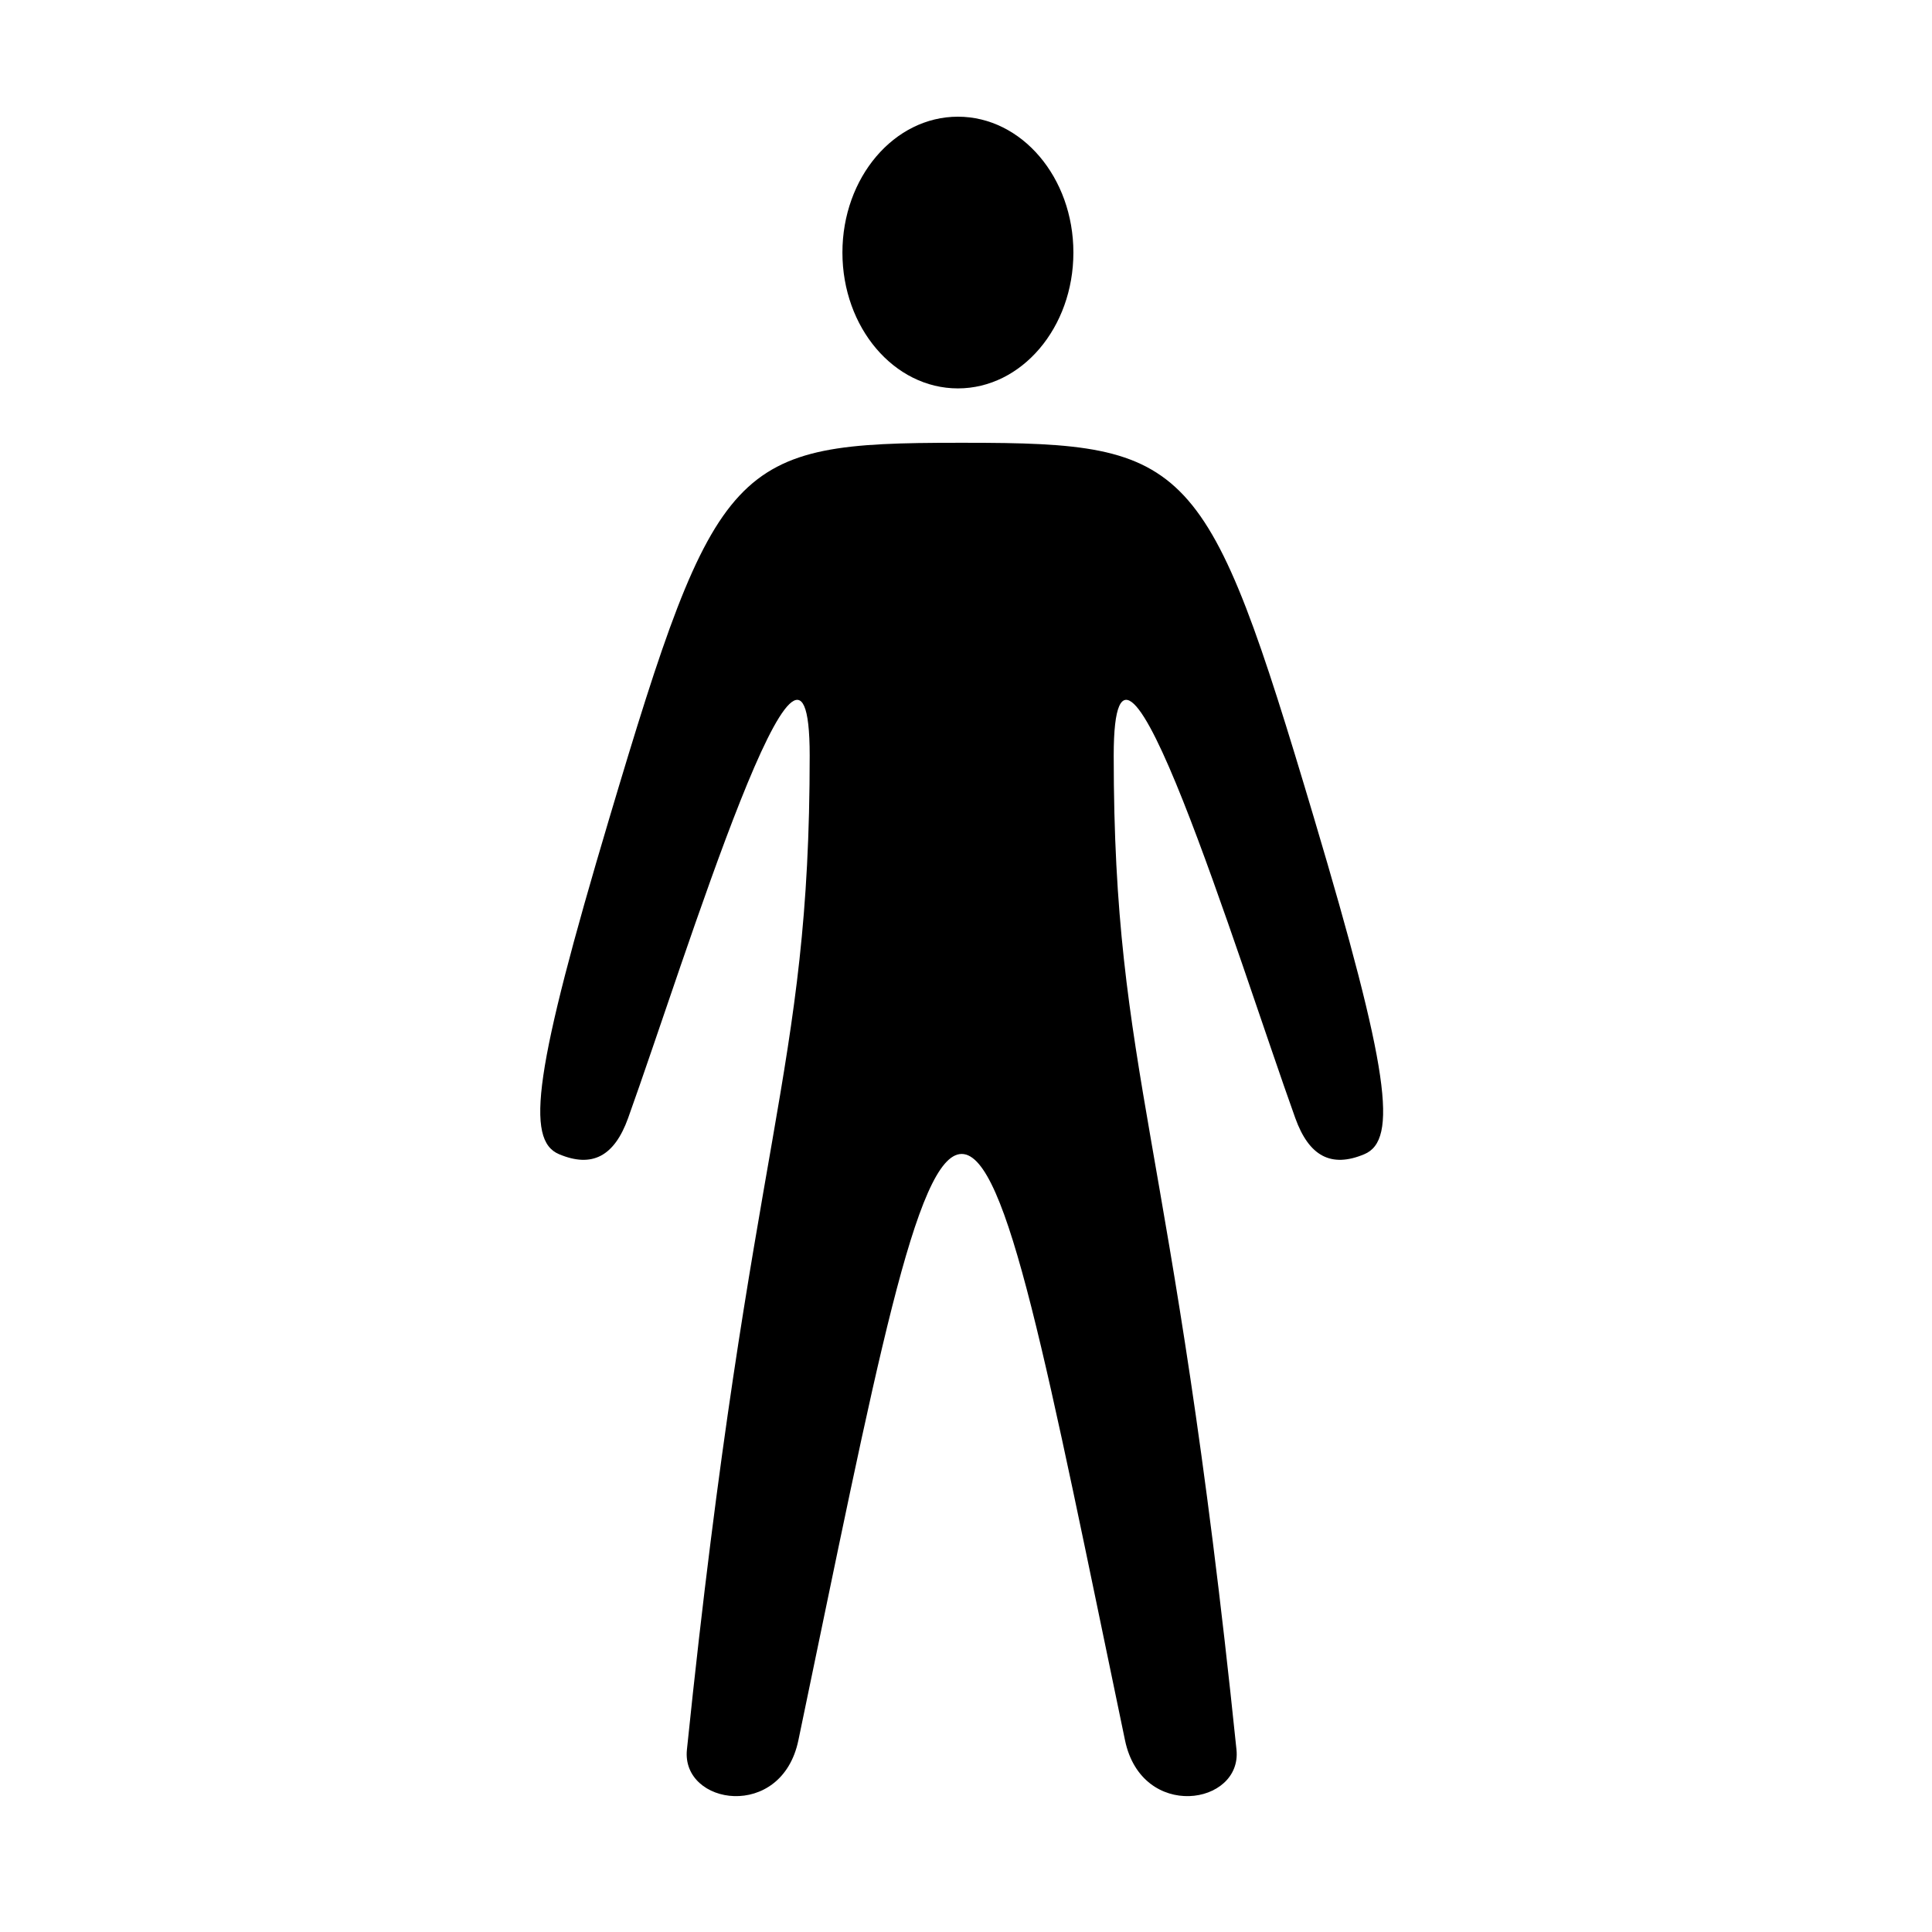 <?xml version="1.0" encoding="UTF-8"?>
<!-- Uploaded to: ICON Repo, www.svgrepo.com, Generator: ICON Repo Mixer Tools -->
<svg fill="#000000" width="800px" height="800px" version="1.1" viewBox="144 144 512 512" xmlns="http://www.w3.org/2000/svg">
 <g>
  <path d="m492.22 360.76c-28.371-95.184-32.707-99.418-92.445-99.418h-0.918-0.91c-59.742 0-64.078 4.231-92.445 99.418-19.984 67.047-22.289 85.355-13.34 89.117 8.758 3.684 14.652 0.559 18.297-9.582 15.191-42.254 48.117-149.89 48.117-96.082 0 85.184-15.602 99.289-32.535 263.47-1.516 14.715 25.074 18.922 29.539-2.484 20.66-99.078 31.129-155.39 43.281-155.39 12.152 0 22.621 56.316 43.281 155.39 4.465 21.406 31.055 17.199 29.539 2.484-16.93-164.18-32.535-178.28-32.535-263.47 0-53.812 32.934 53.82 48.117 96.082 3.641 10.141 9.539 13.262 18.297 9.582 8.945-3.762 6.641-22.07-13.34-89.117z"/>
  <path d="m428.46 210.93c0 19.883-13.703 36-30.605 36-16.902 0-30.605-16.117-30.605-36 0-19.887 13.703-36.004 30.605-36.004 16.902 0 30.605 16.117 30.605 36.004"/>
 </g>
</svg>